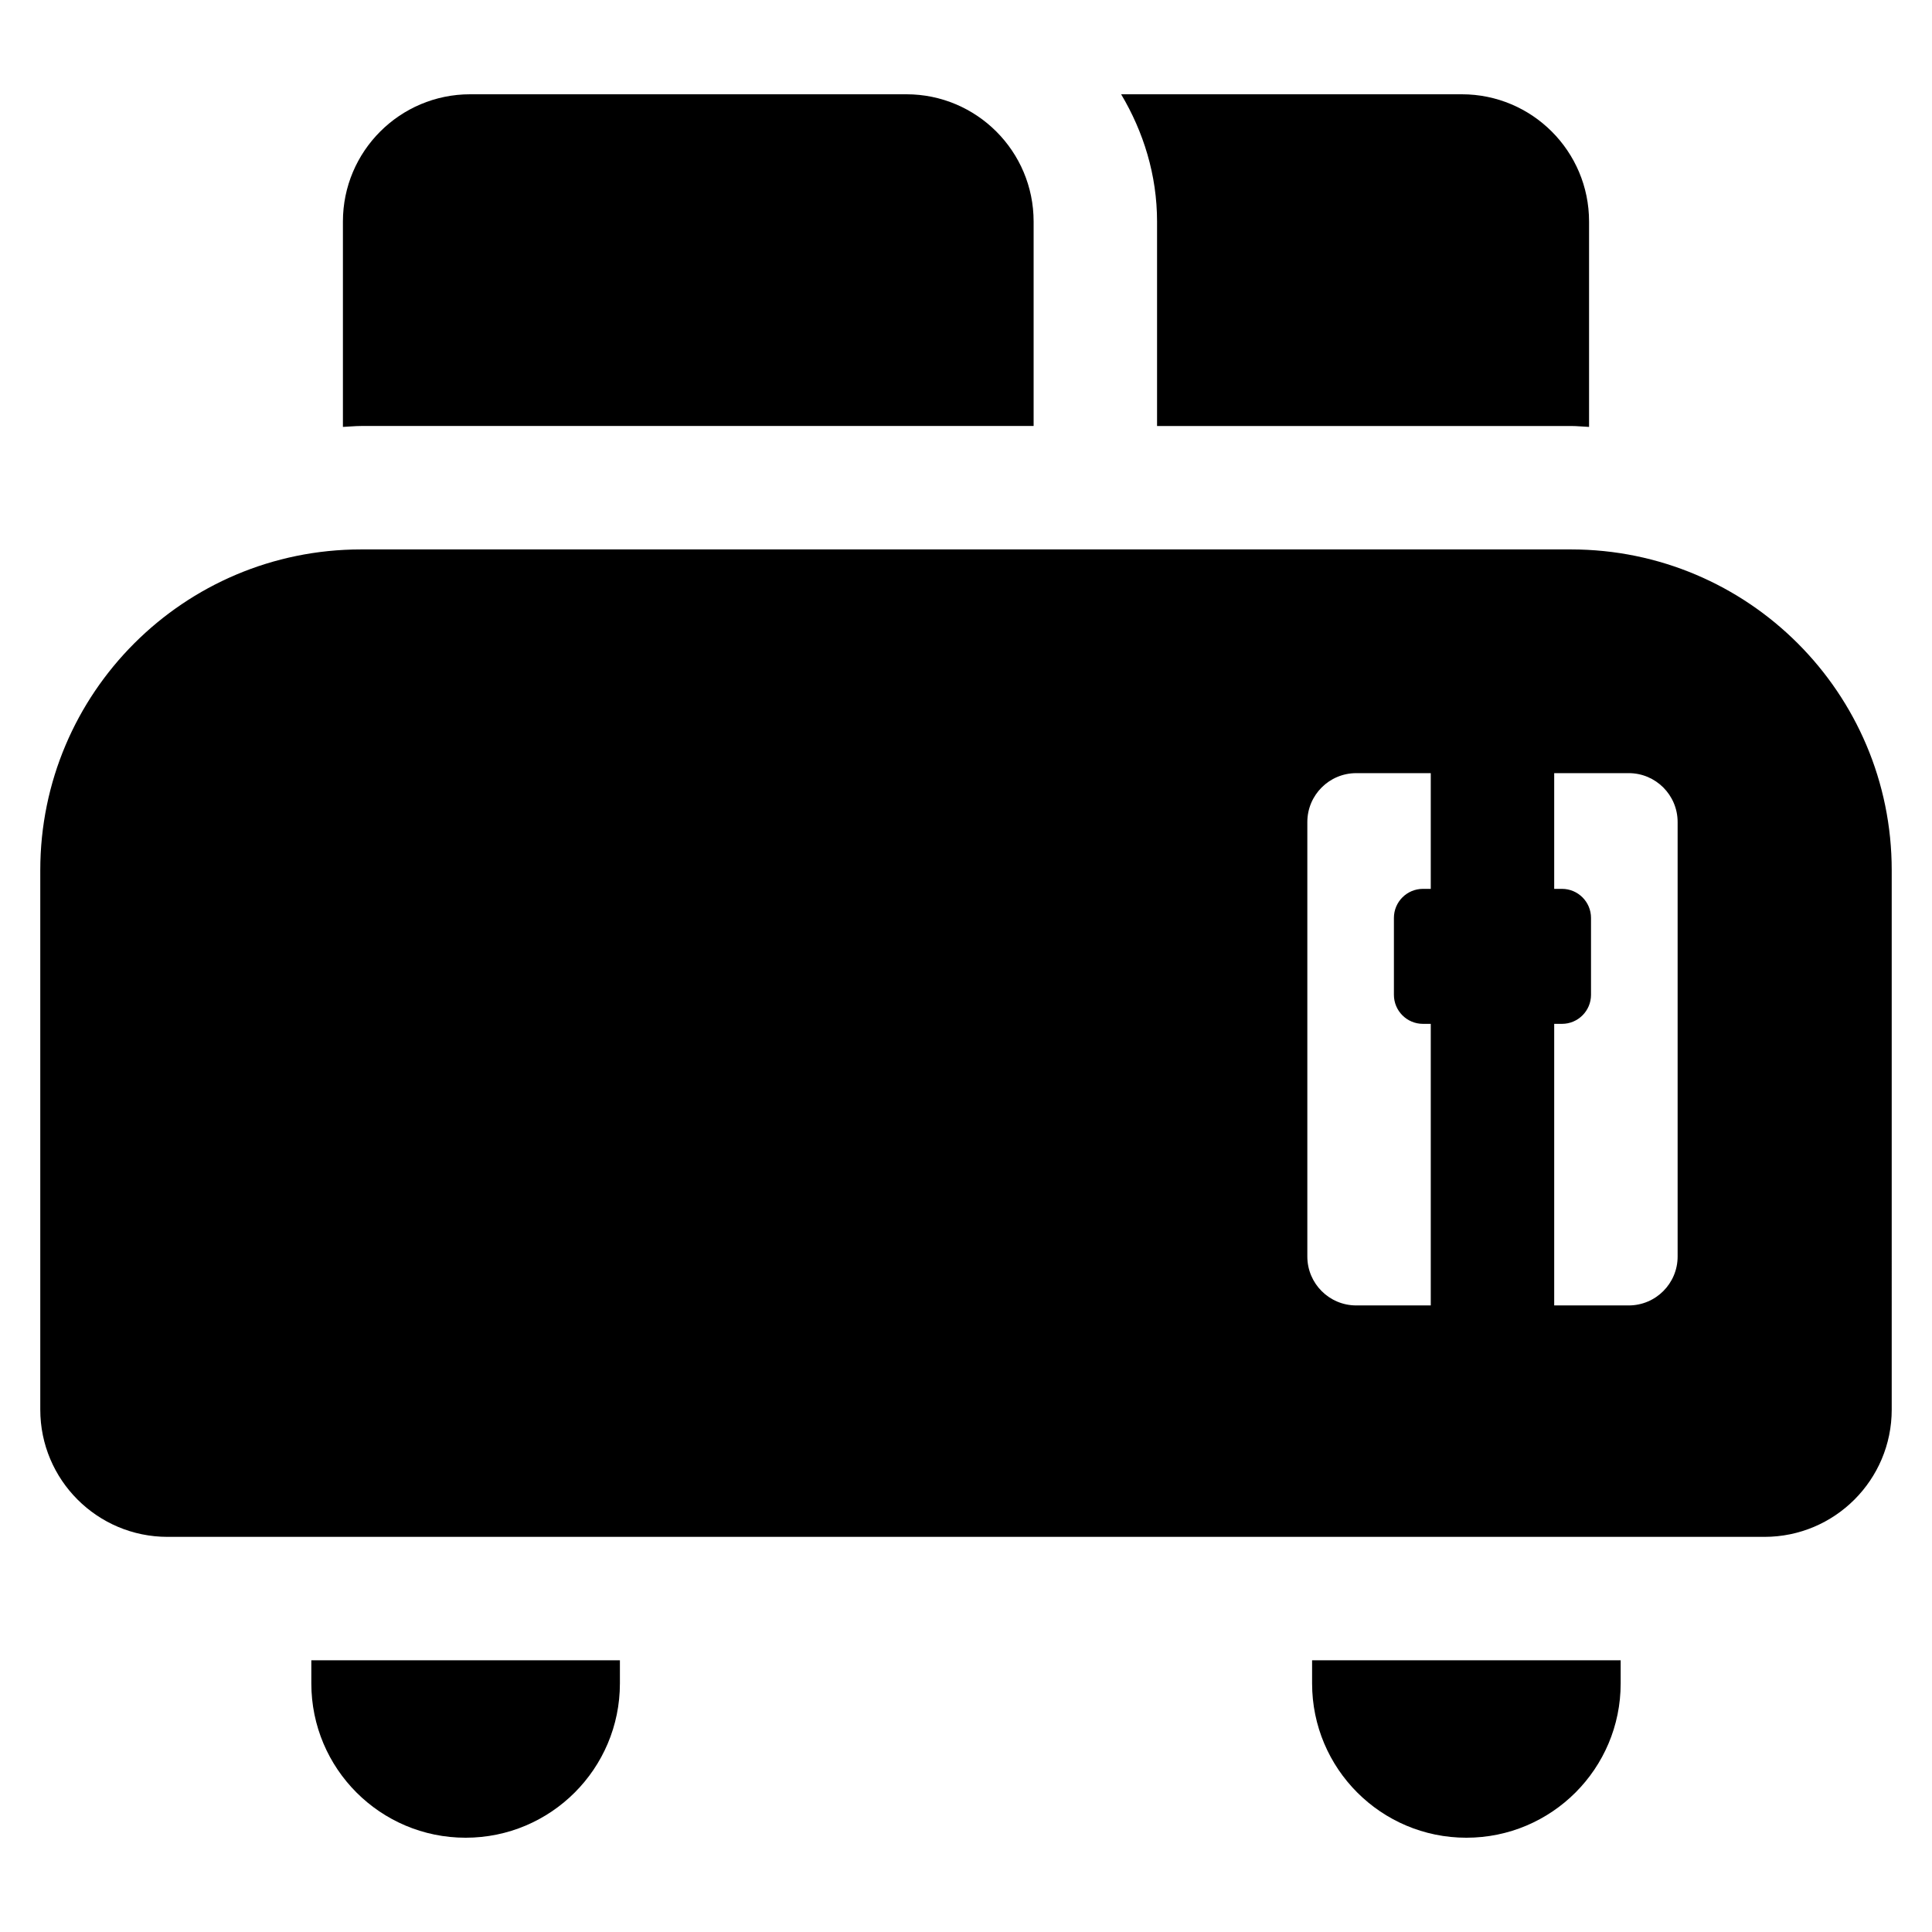<?xml version="1.0" encoding="utf-8"?>
<!-- Uploaded to: SVG Repo, www.svgrepo.com, Generator: SVG Repo Mixer Tools -->
<!DOCTYPE svg PUBLIC "-//W3C//DTD SVG 1.1//EN" "http://www.w3.org/Graphics/SVG/1.1/DTD/svg11.dtd">
<svg fill="#000000" version="1.1" id="Layer_1" xmlns="http://www.w3.org/2000/svg" xmlns:xlink="http://www.w3.org/1999/xlink" 
	 width="800px" height="800px" viewBox="0 0 512 512" enable-background="new 0 0 512 512" xml:space="preserve">
<g>
	<path d="M306.63,112.893H416.31c1.623,0,3.199,0.178,4.807,0.244v-54.42c0-18.632-15.101-33.732-33.733-33.732h-90.272
		c5.904,9.924,9.519,21.37,9.519,33.732V112.893z"/>
	<path d="M273.92,112.893V58.716c0-18.632-15.101-33.732-33.732-33.732h-115.58c-18.631,0-33.732,15.101-33.732,33.732v54.42
		c1.61-0.065,3.19-0.244,4.815-0.244H273.92z"/>
	<path d="M82.506,446.128c0,22.584,18.304,40.888,40.888,40.888c22.584,0,40.888-18.303,40.888-40.888v-6.133H82.506V446.128z"/>
	<path d="M347.718,446.128c0,22.584,18.305,40.888,40.888,40.888c22.584,0,40.888-18.303,40.888-40.888v-6.133h-81.776V446.128z"/>
	<path d="M416.31,145.603H95.691c-46.957,0-85.018,38.06-85.018,85.017v142.933c0,18.631,15.101,33.732,33.732,33.732h423.188
		c18.632,0,33.732-15.101,33.732-33.732V230.62C501.327,183.663,463.267,145.603,416.31,145.603z M346.457,332.992v-115.14
		c0-7.155,5.804-12.961,12.96-12.961h19.75v30.666h-2.069c-4.249,0-7.698,3.449-7.698,7.698v20.38c0,4.249,3.449,7.698,7.698,7.698
		h2.069v74.62h-19.75C352.261,345.953,346.457,340.147,346.457,332.992z M444.588,332.992c0,7.155-5.806,12.961-12.961,12.961
		h-19.749v-74.62h2.059c4.249,0,7.698-3.449,7.698-7.698v-20.38c0-4.249-3.449-7.698-7.698-7.698h-2.059V204.89h19.749
		c7.155,0,12.961,5.806,12.961,12.961V332.992z"/>
</g>
</svg>